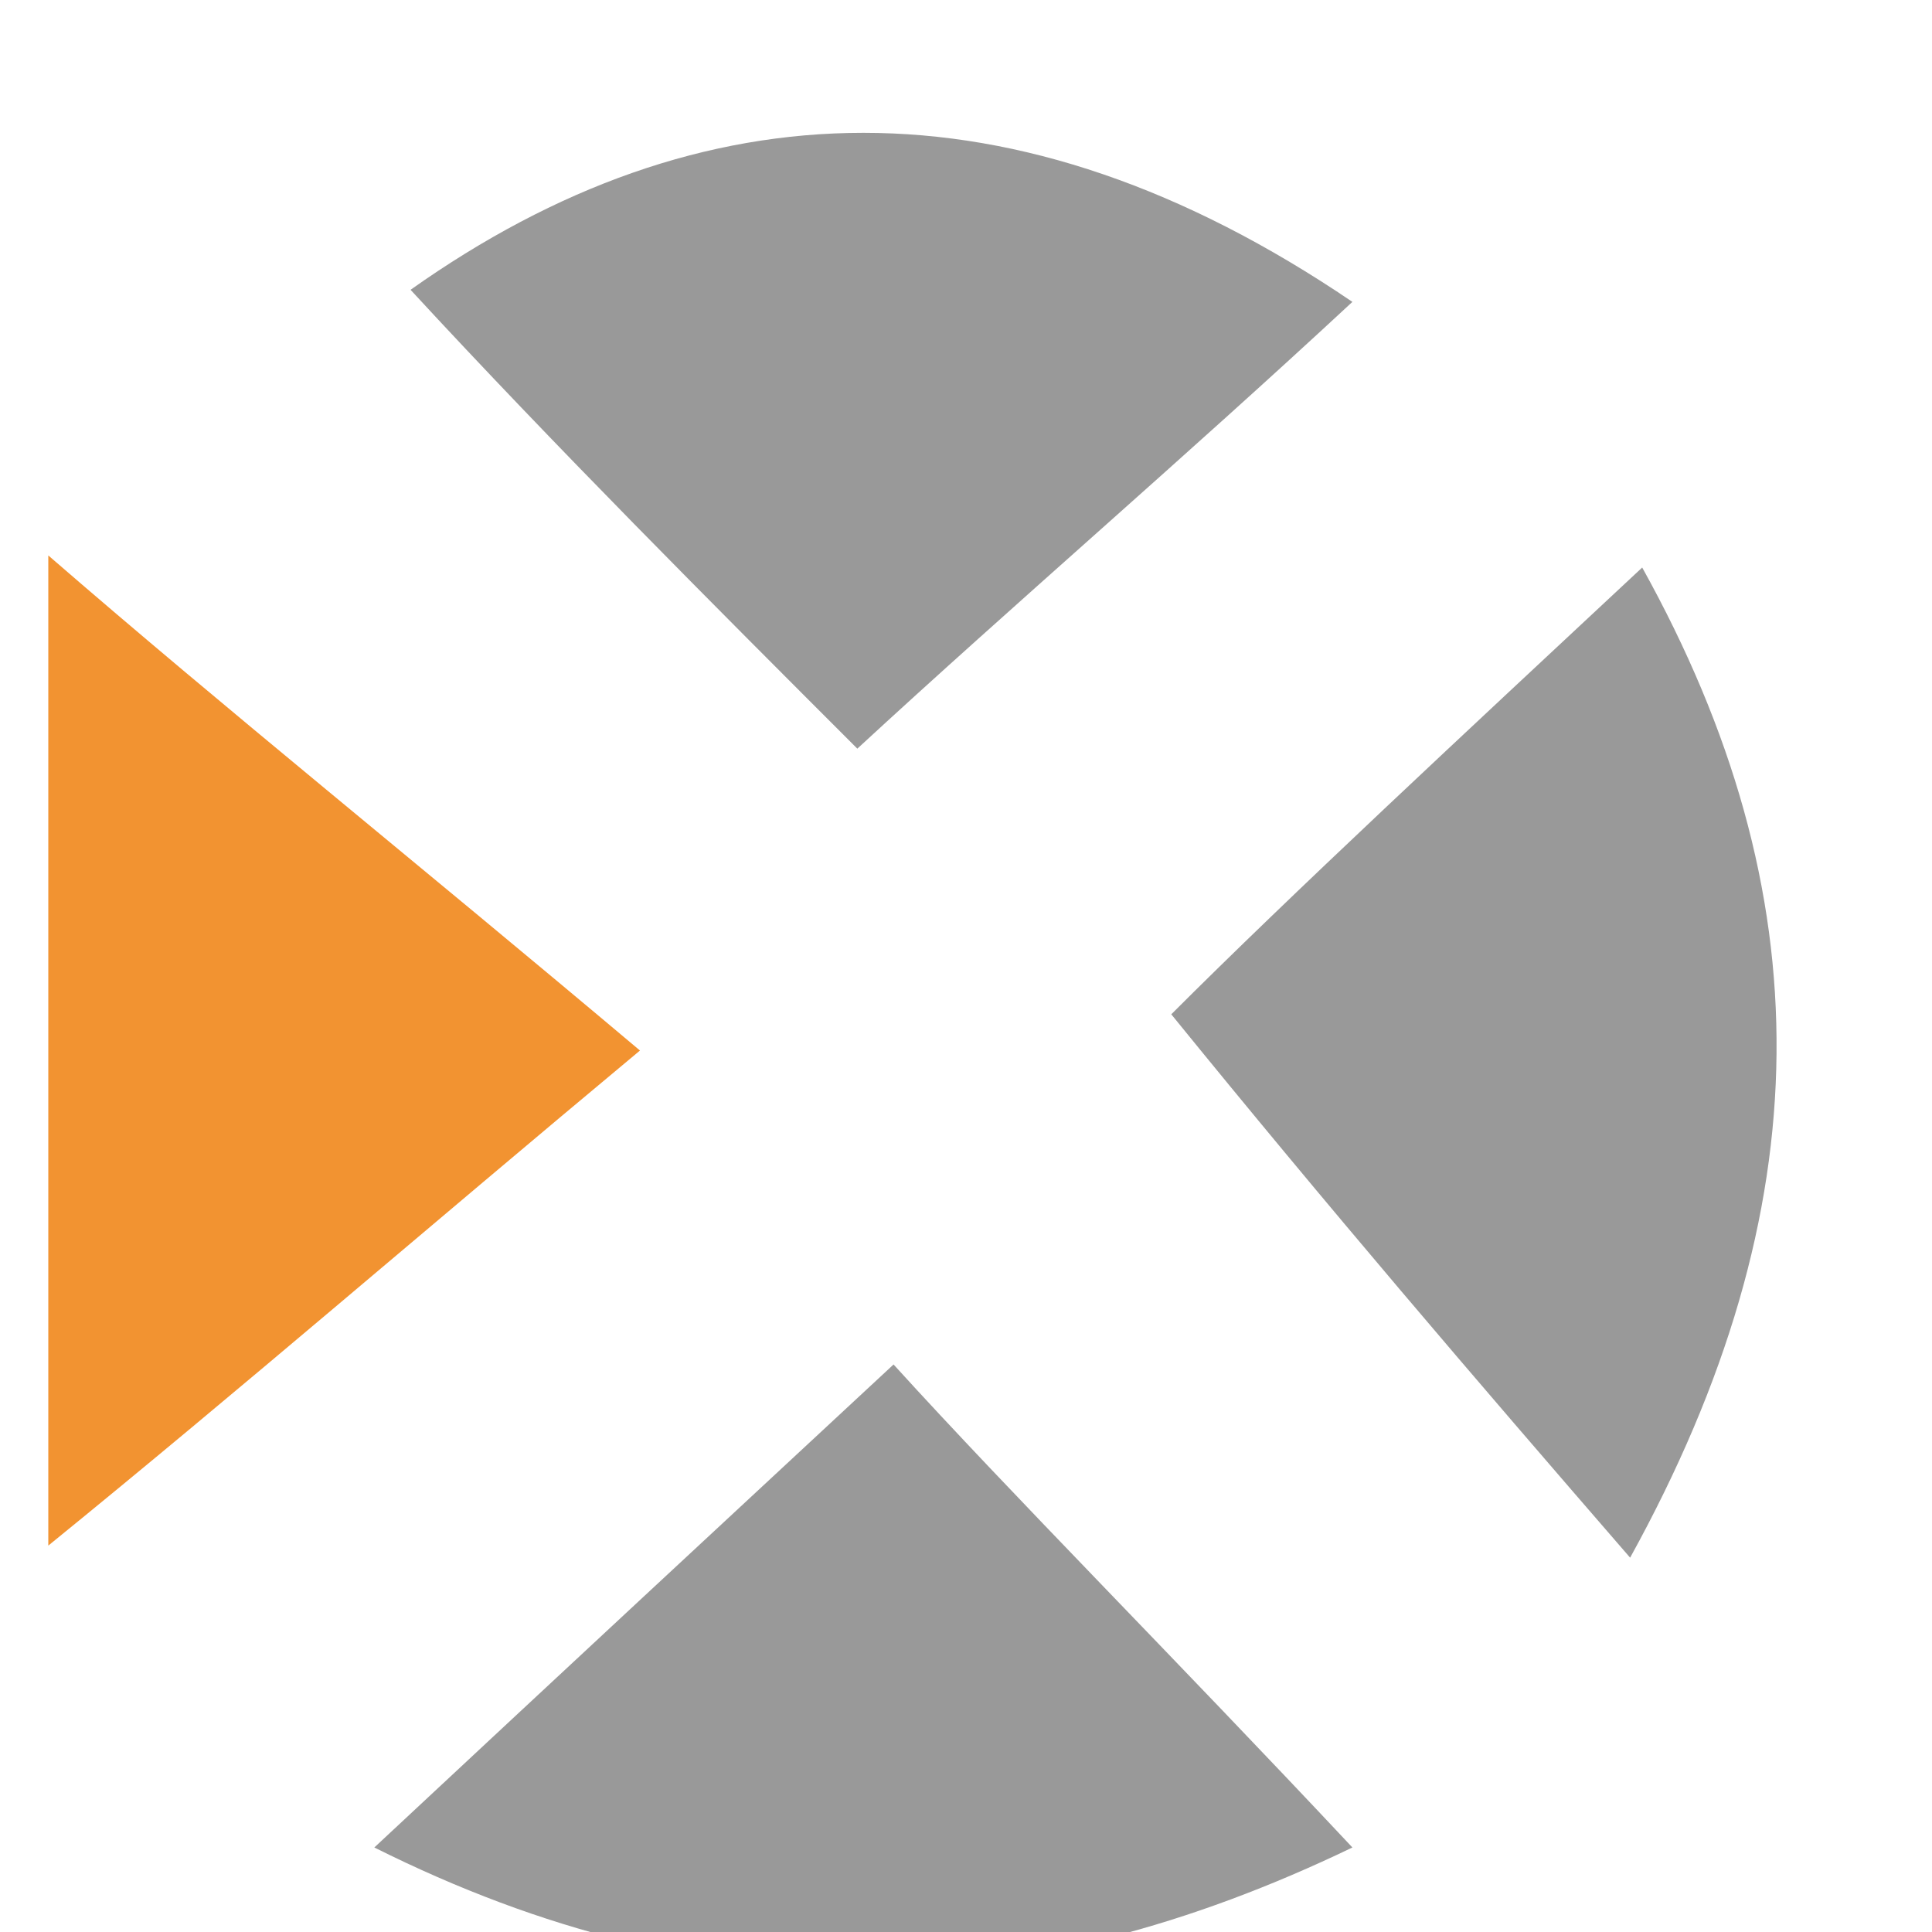 <?xml version="1.0" encoding="utf-8"?>
<!-- Generator: Adobe Illustrator 25.4.1, SVG Export Plug-In . SVG Version: 6.00 Build 0)  -->
<svg version="1.1" id="Layer_1" xmlns="http://www.w3.org/2000/svg" xmlns:xlink="http://www.w3.org/1999/xlink" x="0px" y="0px"
	 viewBox="0 0 16 16" style="enable-background:new 0 0 16 16;" xml:space="preserve">
<style type="text/css">
	.st0{fill:#999999;}
	.st1{fill:#F29331;}
</style>
<g>
	<g id="XMLID_1_">
		<g>
			<path class="st0" d="M13.6,4.7c1.5,2.7,1.5,5.3-0.1,8.2C12.2,11.4,11,10,9.7,8.4C10.7,7.4,12.1,6.1,13.6,4.7z"/>
			<path class="st0" d="M7.4,11.3c1,1.1,2.3,2.4,3.8,4c-2.7,1.3-5.3,1.4-8.1,0C4.6,13.9,6,12.6,7.4,11.3z"/>
			<path class="st0" d="M3.4,2.4c2.4-1.7,5-1.8,7.8,0.1C9.8,3.8,8.4,5,7.1,6.2C5.9,5,4.6,3.7,3.4,2.4z"/>
			<path class="st1" d="M0.4,4.6c1.5,1.3,3,2.5,4.9,4.1c-1.8,1.5-3.3,2.8-4.9,4.1C0.4,10.1,0.4,7.4,0.4,4.6z"/>
		</g>
	</g>
</g>
</svg>
